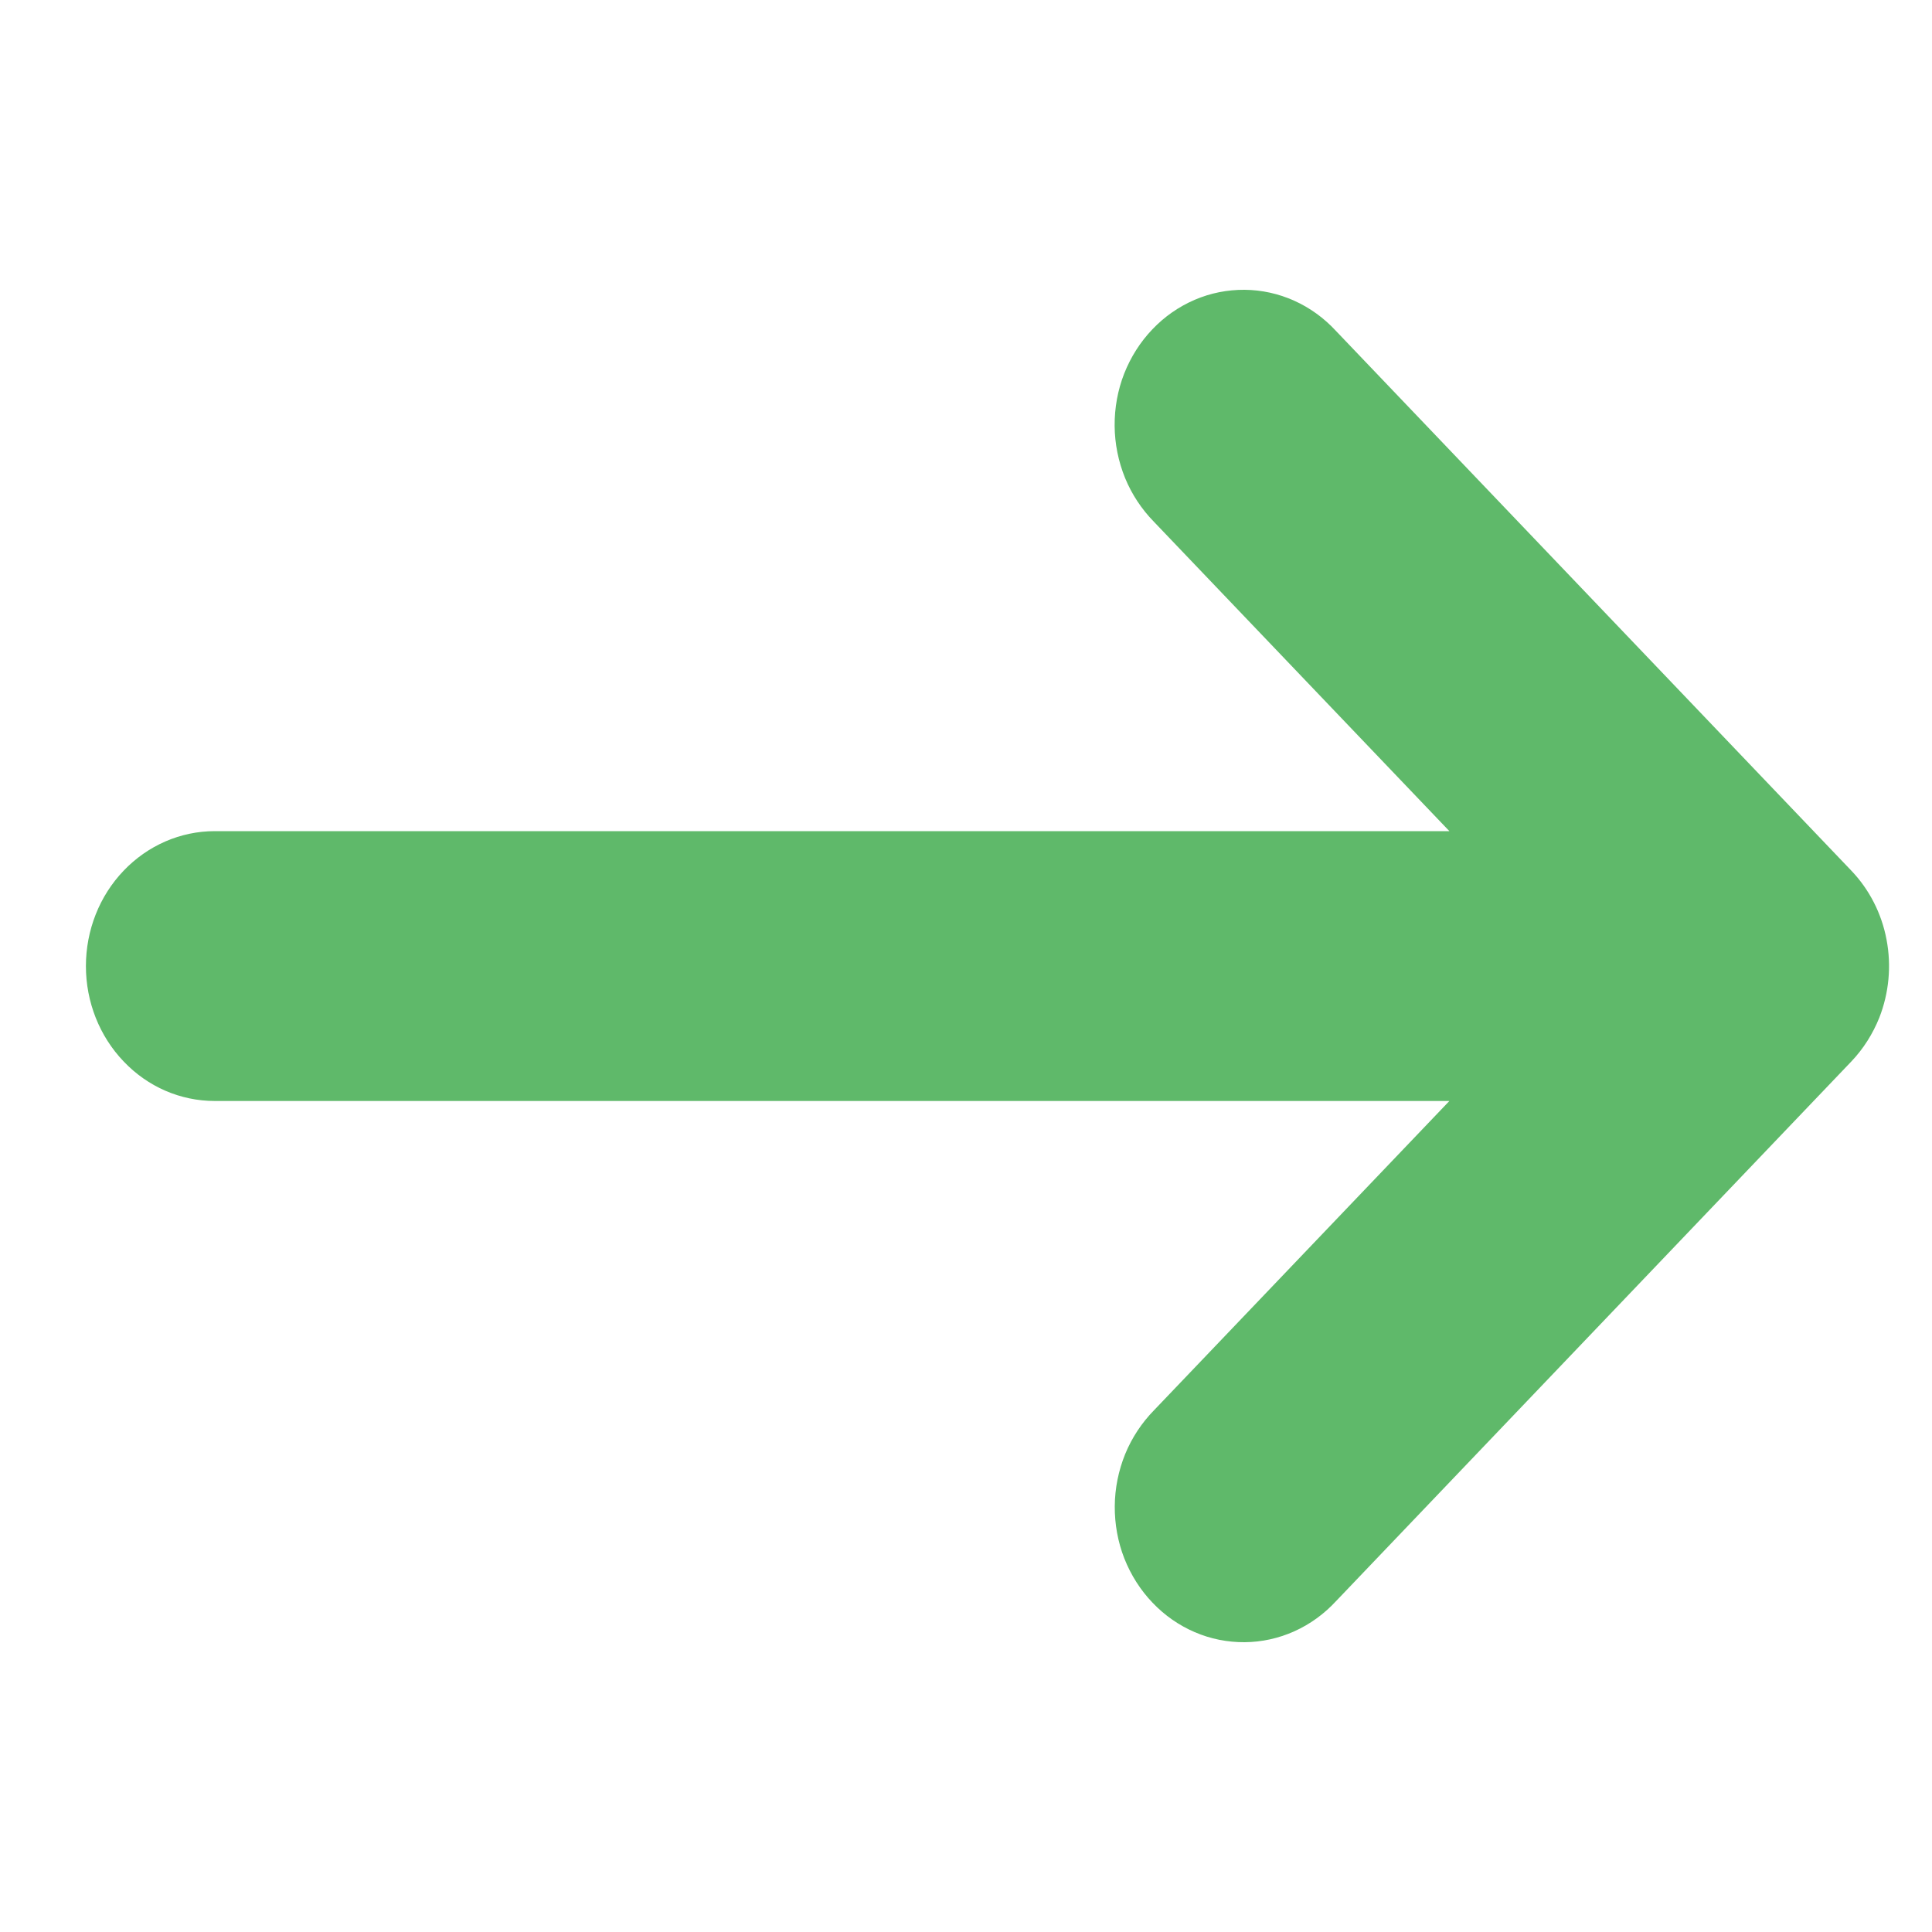 <svg width="15" height="15" viewBox="0 0 15 15" fill="none" xmlns="http://www.w3.org/2000/svg">
<g clip-path="url(#clip0_79_106)">
<path d="M14.591 7.901C14.666 7.709 14.686 7.499 14.647 7.295C14.609 7.092 14.513 6.905 14.373 6.759L10.373 2.57C10.281 2.47 10.171 2.39 10.049 2.335C9.927 2.28 9.795 2.251 9.663 2.25C9.53 2.249 9.398 2.275 9.275 2.328C9.152 2.381 9.041 2.458 8.947 2.557C8.853 2.655 8.779 2.772 8.728 2.901C8.678 3.029 8.653 3.167 8.654 3.306C8.655 3.445 8.683 3.583 8.735 3.711C8.787 3.838 8.864 3.954 8.959 4.051L11.253 6.453H1.667C1.401 6.453 1.147 6.564 0.96 6.76C0.772 6.956 0.667 7.223 0.667 7.501C0.667 7.778 0.772 8.045 0.96 8.241C1.147 8.438 1.401 8.548 1.667 8.548H11.253L8.96 10.949C8.865 11.046 8.788 11.162 8.736 11.289C8.684 11.417 8.656 11.555 8.655 11.694C8.654 11.833 8.679 11.971 8.729 12.099C8.78 12.228 8.854 12.345 8.948 12.443C9.042 12.542 9.153 12.619 9.276 12.672C9.399 12.725 9.531 12.751 9.664 12.75C9.796 12.749 9.928 12.72 10.05 12.665C10.172 12.61 10.282 12.53 10.374 12.43L14.374 8.241C14.467 8.143 14.54 8.028 14.591 7.901Z" fill="#5FB96A"/>
</g>
<defs>
<clipPath id="clip0_79_106">
<rect width="14" height="14" fill="white" transform="translate(0.667 0.5)"/>
</clipPath>
</defs>
</svg>
